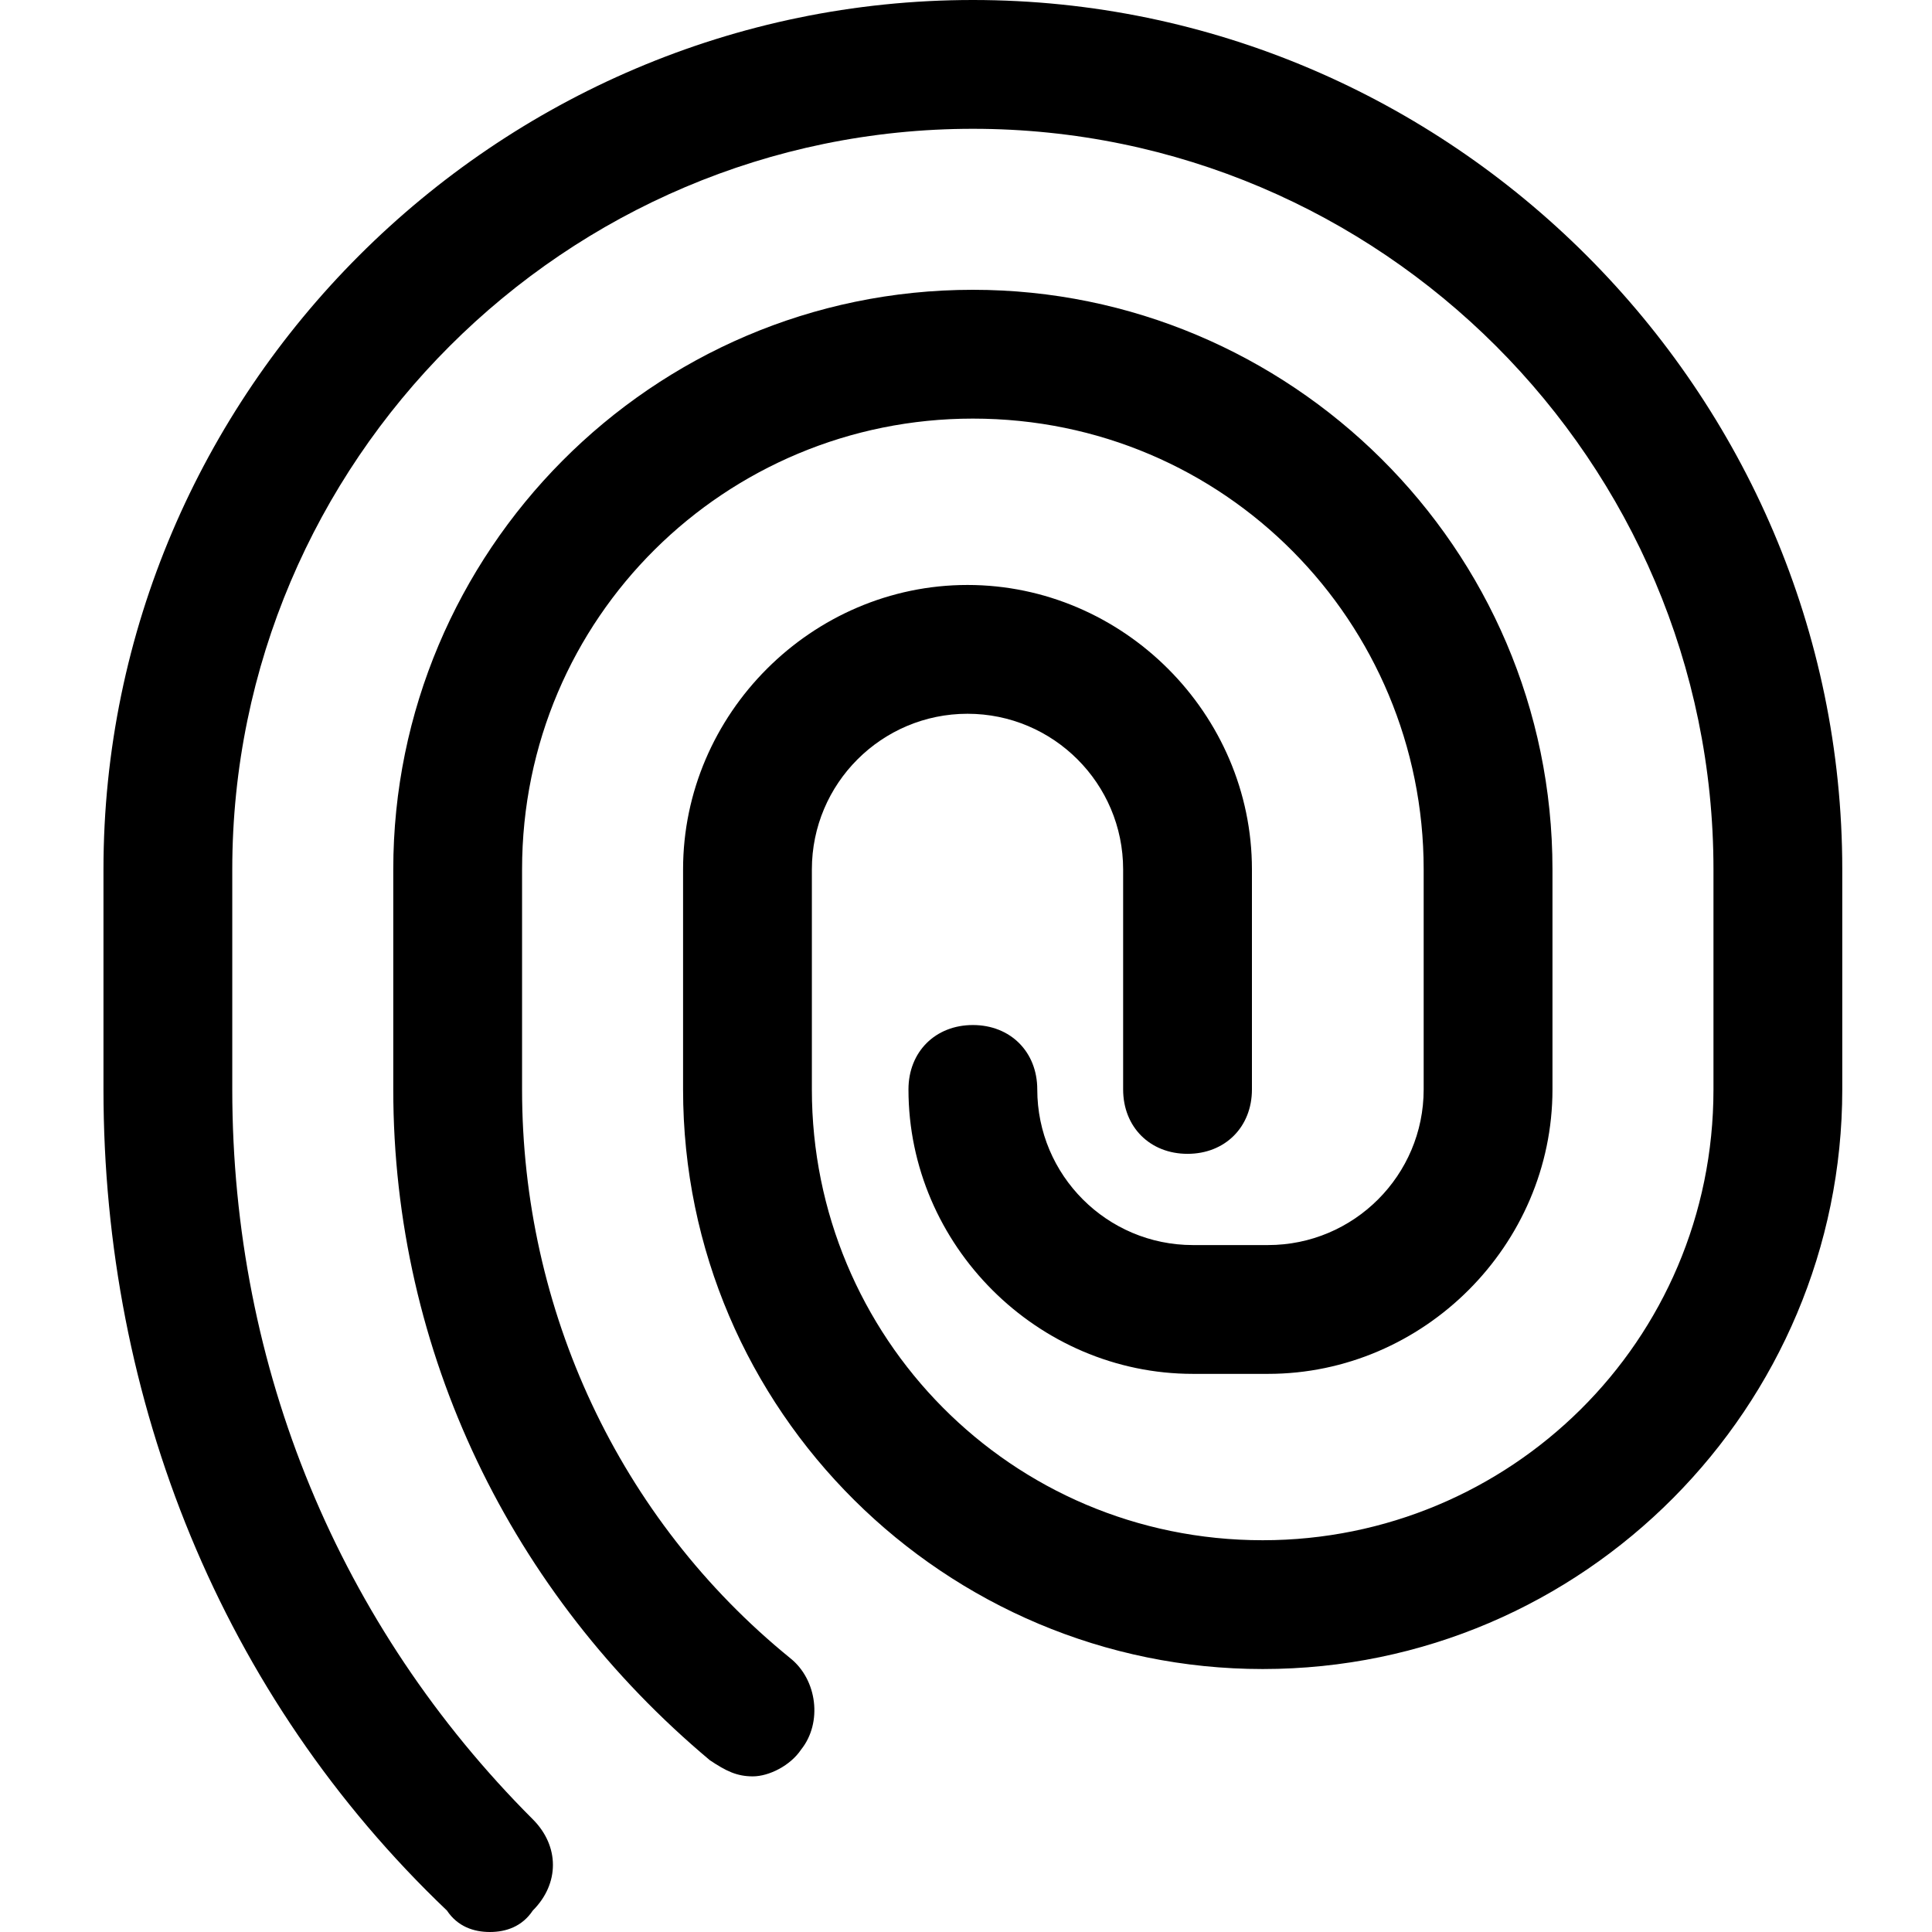 <svg width="18" height="18" viewBox="0 0 18 18" fill="none" xmlns="http://www.w3.org/2000/svg">
<path d="M4.564 18C4.414 18 4.264 17.95 4.164 17.8C2.064 15.8 0.964 13.05 0.964 10.15V8.1C0.964 3.65 4.614 0 9.064 0C13.514 0 17.164 3.65 17.164 8.1V10.15C17.164 13.1 14.764 15.55 11.764 15.55C8.814 15.55 6.364 13.15 6.364 10.15V8.1C6.364 6.65 7.564 5.45 9.014 5.45C10.464 5.45 11.664 6.65 11.664 8.1V10.15C11.664 10.5 11.414 10.75 11.064 10.75C10.714 10.75 10.464 10.5 10.464 10.15V8.1C10.464 7.3 9.814 6.65 9.014 6.65C8.214 6.65 7.564 7.3 7.564 8.1V10.15C7.564 12.45 9.414 14.35 11.764 14.35C14.064 14.35 15.964 12.5 15.964 10.15V8.1C15.964 4.3 12.864 1.2 9.064 1.2C5.264 1.2 2.164 4.3 2.164 8.1V10.15C2.164 12.75 3.164 15.15 4.964 16.95C5.214 17.2 5.214 17.55 4.964 17.8C4.864 17.95 4.714 18 4.564 18Z" fill="black"/>
<path d="M7.014 16.55C6.864 16.55 6.764 16.5 6.614 16.4C4.764 14.85 3.664 12.6 3.664 10.15V8.1C3.664 5.15 6.064 2.7 9.064 2.7C12.014 2.7 14.464 5.1 14.464 8.1V10.15C14.464 11.6 13.264 12.8 11.814 12.8H11.114C9.664 12.8 8.464 11.6 8.464 10.15C8.464 9.8 8.714 9.55 9.064 9.55C9.414 9.55 9.664 9.8 9.664 10.15C9.664 10.95 10.314 11.6 11.114 11.6H11.814C12.614 11.6 13.264 10.95 13.264 10.15V8.1C13.264 5.8 11.414 3.9 9.064 3.9C6.764 3.9 4.864 5.75 4.864 8.1V10.15C4.864 12.2 5.764 14.15 7.364 15.45C7.614 15.65 7.664 16.05 7.464 16.3C7.364 16.45 7.164 16.55 7.014 16.55Z" fill="black"/>
</svg>
